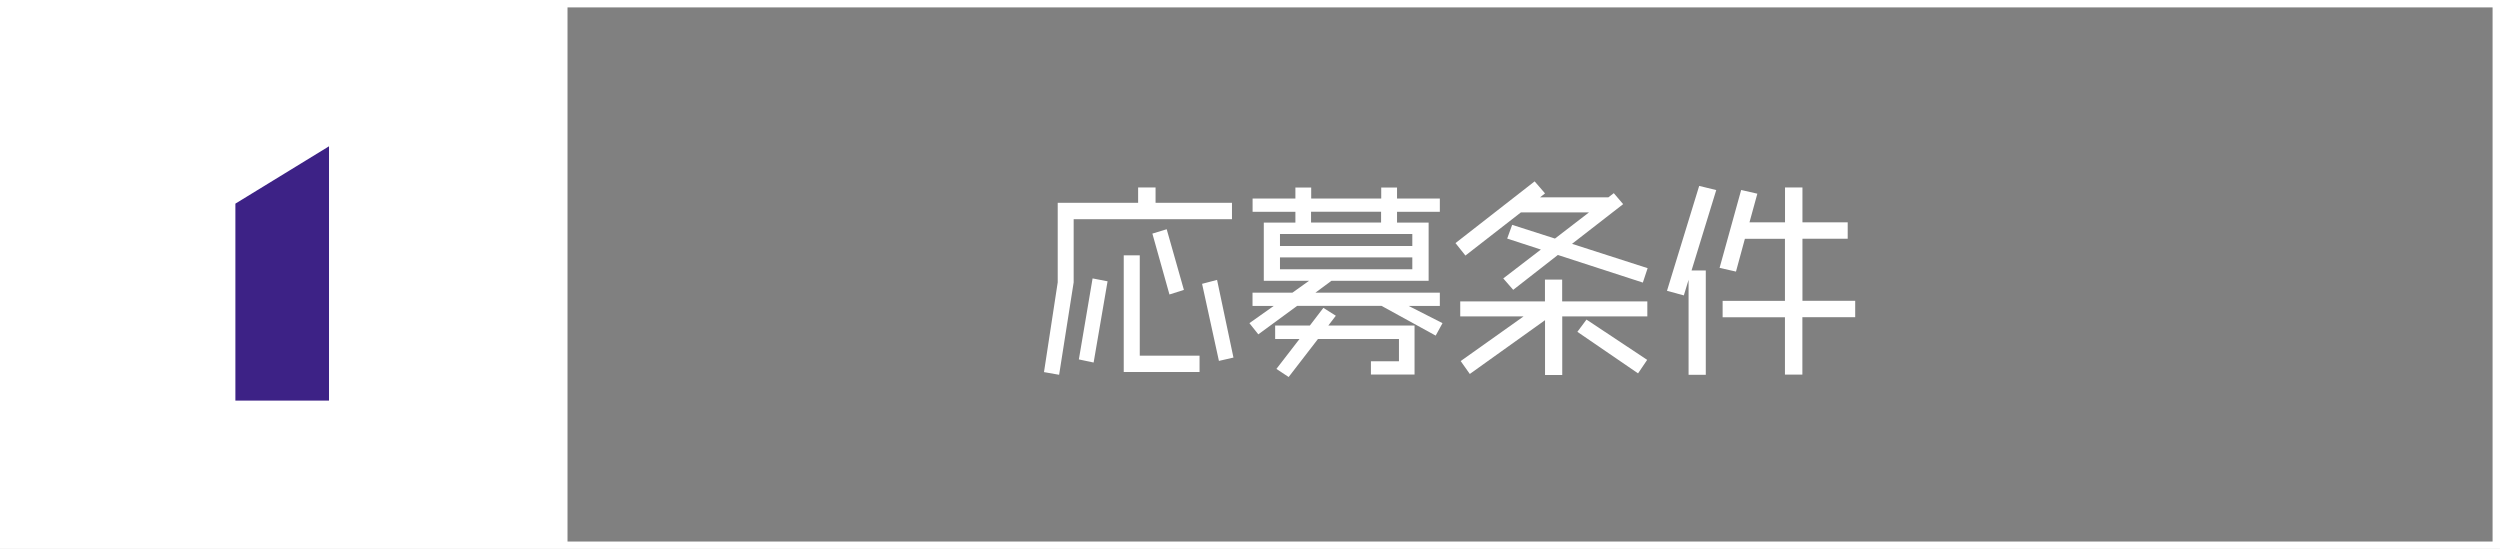 <?xml version="1.0" encoding="UTF-8"?>
<svg id="_レイヤー_1" data-name="レイヤー 1" xmlns="http://www.w3.org/2000/svg" viewBox="0 0 337 74">
  <rect x="0" y="0" width="337" height="74" fill="#808080" stroke="none"/>
  <defs>
    <style>
      .cls-1 {
        fill: none;
        stroke: #fff;
        stroke-miterlimit: 10;
      }

      .cls-2 {
        fill: #fff;
      }

      .cls-2, .cls-3 {
        stroke-width: 0px;
      }

      .cls-3 {
        fill: #3d2286;
      }
    </style>
  </defs>
  <rect class="cls-1" x=".5" y=".5" width="336" height="73"/>
  <rect class="cls-2" x=".5" y=".5" width="76" height="73"/>
  <path class="cls-3" d="M31.73,27.45l12.62-7.73v34.28h-12.62v-26.55Z"/>
  <g>
    <path class="cls-2" d="M144.73,29.55v8.51l-1.96,12.46-2.04-.36,1.85-12.1v-10.72h10.84v-2.07h2.35v2.07h10.3v2.21h-21.34ZM147.42,48.87l-1.99-.42,1.85-10.92,2.02.39-1.88,10.95ZM151.48,50.16v-15.74h2.16v13.52h8.06v2.21h-10.22ZM157.64,39.69l-2.3-8.2,1.93-.59,2.32,8.18-1.96.62ZM164.31,48.65l-2.27-10.39,2.02-.53,2.21,10.47-1.96.45Z"/>
    <path class="cls-2" d="M193.51,45.23l-7.28-4h-11.37l-5.24,3.84-1.2-1.51,3.28-2.32h-2.86v-1.79h5.38l2.24-1.6h-6.1v-7.84h4.26v-1.46h-5.77v-1.79h5.77v-1.48h2.13v1.48h9.44v-1.48h2.13v1.48h5.77v1.79h-5.77v1.46h4.26v7.84h-13.1l-2.16,1.6h16.77v1.79h-4.2l4.56,2.32-.92,1.68ZM184.8,50.49v-1.79h3.78v-3h-10.92l-3.95,5.12-1.65-1.09,3.11-4.03h-3.28v-1.82h4.68l1.82-2.38,1.68,1.06-1.01,1.32h11.62v6.61h-5.88ZM190.38,31.54h-17.84v1.62h17.84v-1.62ZM190.38,34.7h-17.84v1.6h17.84v-1.6ZM186.17,28.54h-9.44v1.46h9.44v-1.46Z"/>
    <path class="cls-2" d="M221.45,38.09l-11.45-3.72-6.02,4.7-1.34-1.54,5.07-3.89-4.54-1.48.67-1.85,5.77,1.85,4.59-3.53h-9.18l-7.48,5.82-1.34-1.68,10.67-8.32,1.4,1.62-.67.53h9.21l.73-.56,1.26,1.48-6.89,5.35,10.19,3.28-.64,1.93ZM210.59,42.65v7.9h-2.32v-7.39l-10.14,7.25-1.23-1.74,8.48-6.02h-8.54v-2.02h11.42v-2.94h2.32v2.94h11.48v2.02h-11.48ZM220.81,50.33l-8.18-5.6,1.23-1.65,8.18,5.43-1.23,1.82Z"/>
    <path class="cls-2" d="M228.01,36.46h1.93v14.06h-2.32v-12.8l-.64,2.1-2.27-.62,4.34-14.14,2.3.56-3.33,10.84ZM242.96,42.77v7.73h-2.35v-7.73h-8.4v-2.21h8.4v-8.37h-5.4l-1.2,4.42-2.21-.5,2.91-10.5,2.18.5-1.06,3.86h4.79v-4.7h2.35v4.7h6.1v2.21h-6.1v8.37h7.11v2.21h-7.11Z"/>
  </g>
</svg>